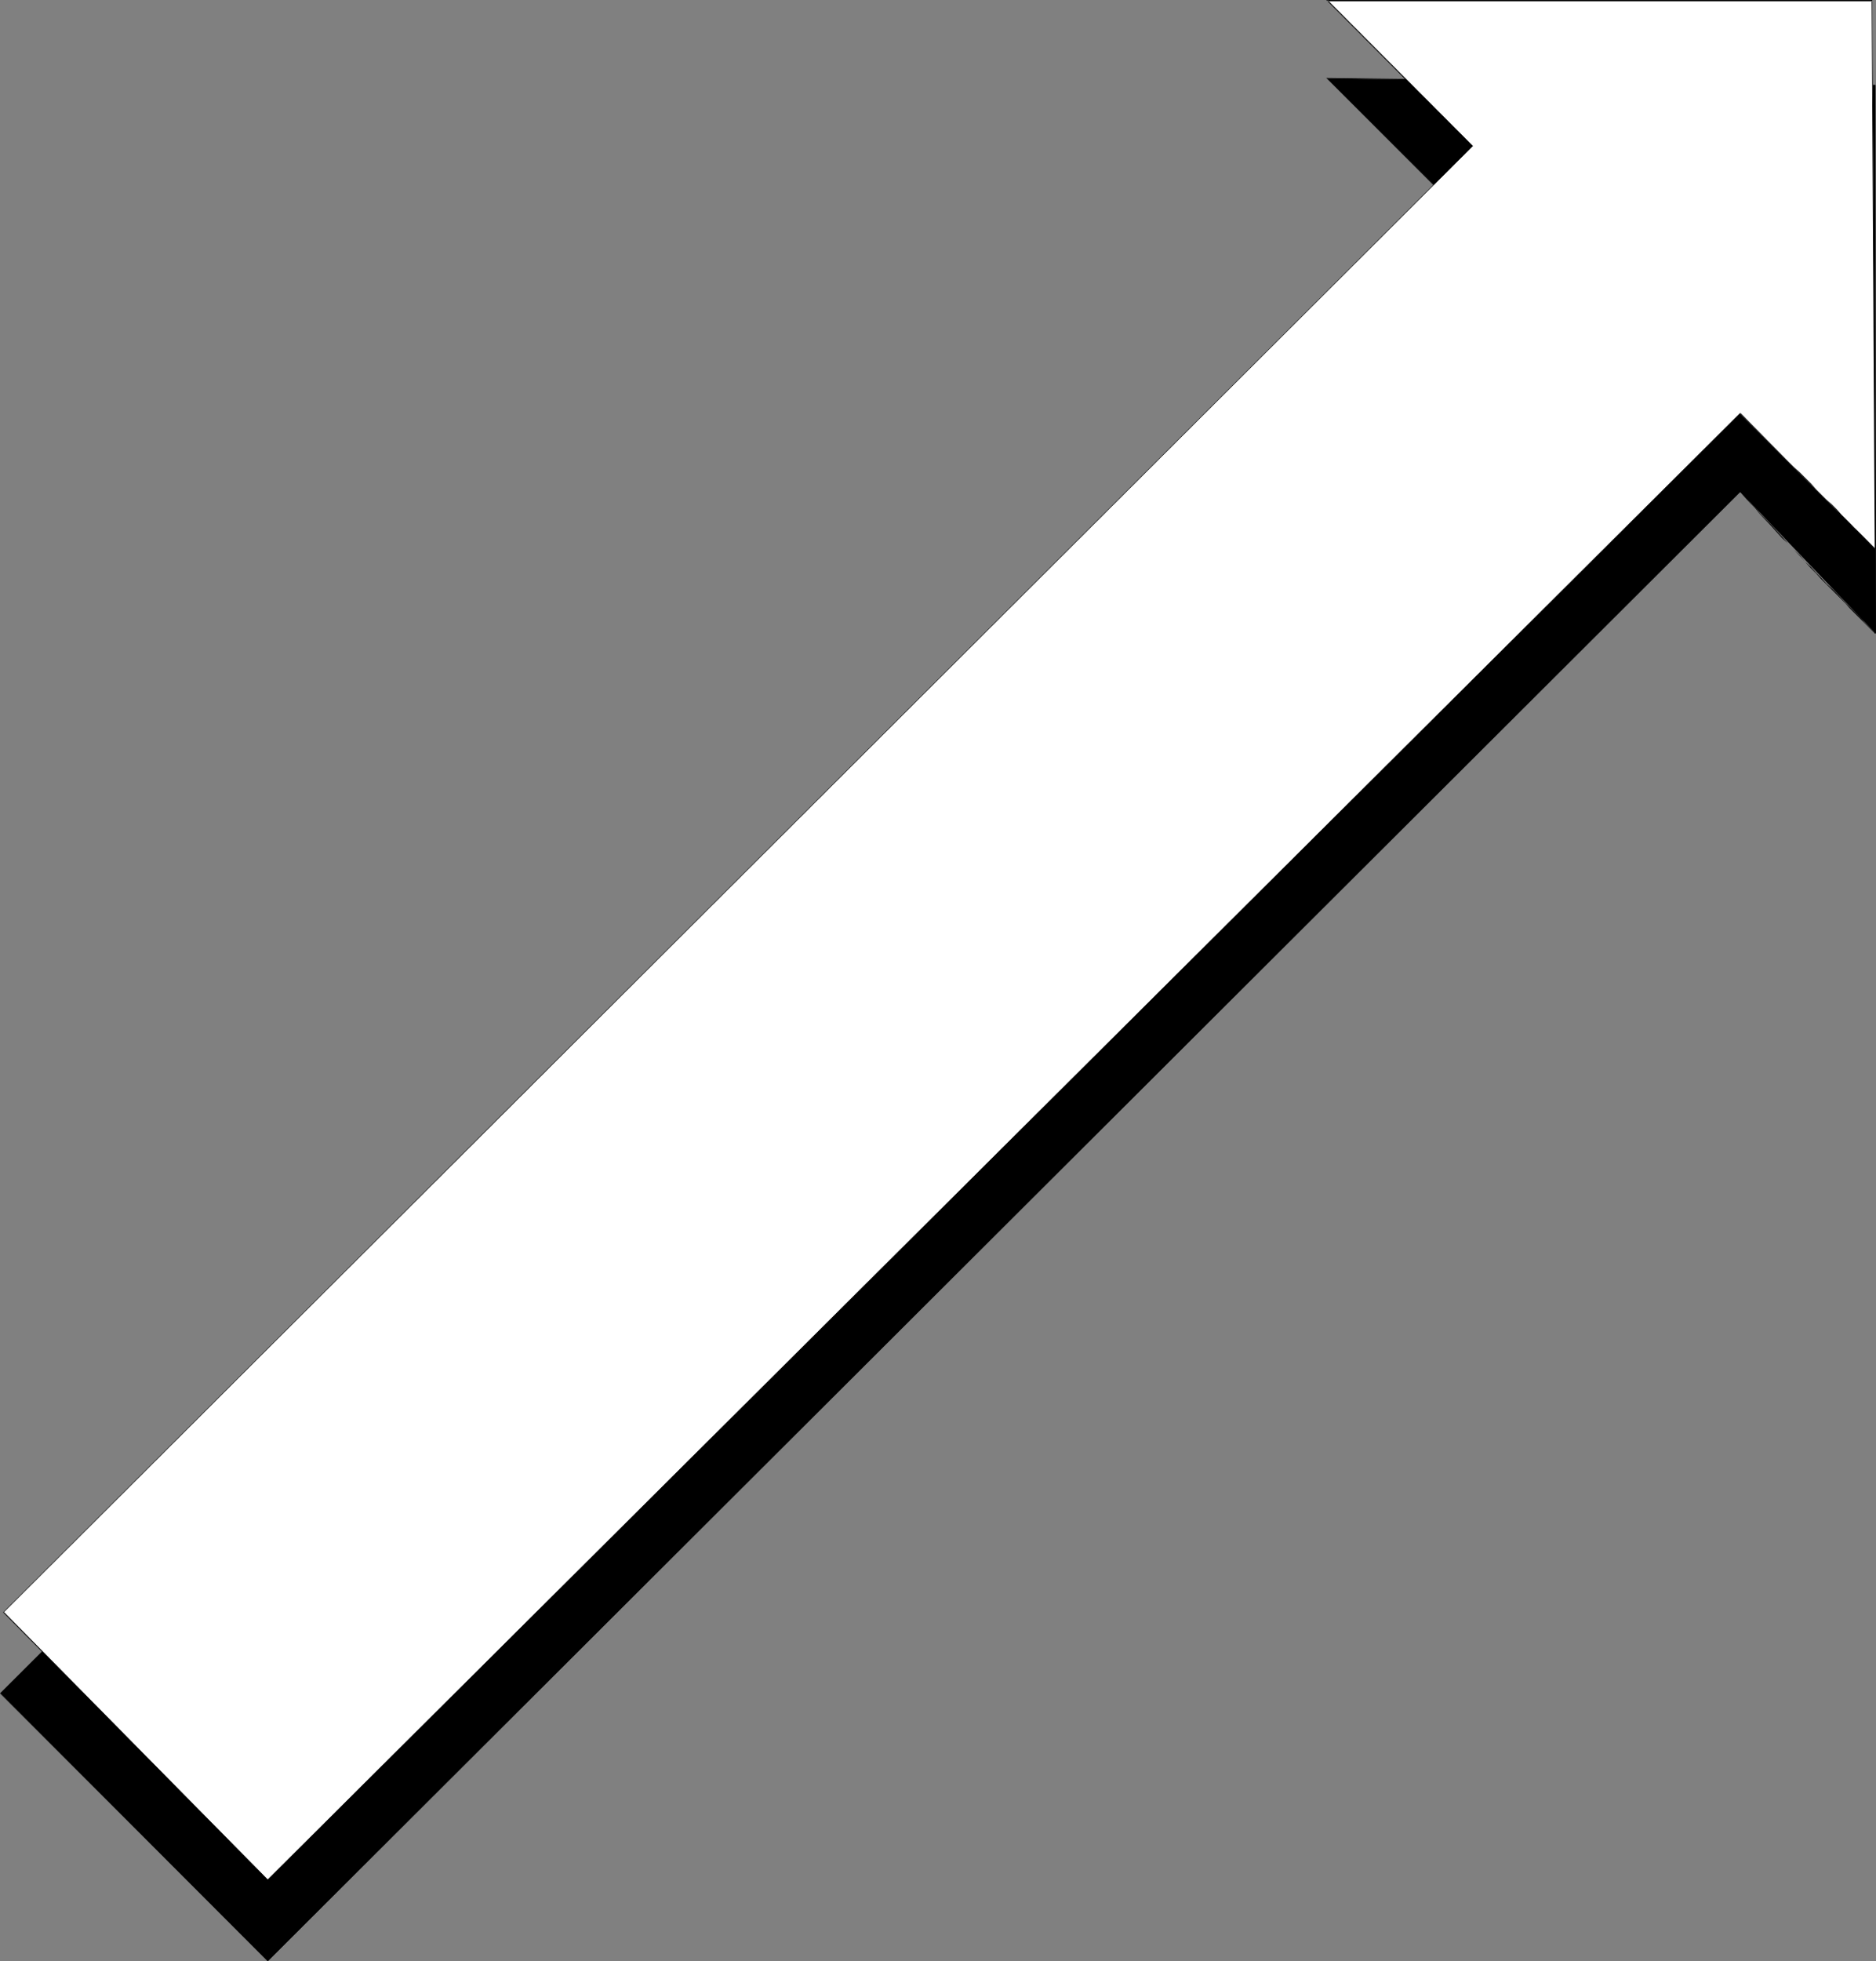 <?xml version="1.0" encoding="UTF-8" standalone="no"?>
<svg
   version="1.0"
   width="129.724mm"
   height="135.55mm"
   id="svg6"
   sodipodi:docname="Arrow 0763.wmf"
   xmlns:inkscape="http://www.inkscape.org/namespaces/inkscape"
   xmlns:sodipodi="http://sodipodi.sourceforge.net/DTD/sodipodi-0.dtd"
   xmlns="http://www.w3.org/2000/svg"
   xmlns:svg="http://www.w3.org/2000/svg">
  <rect width="100%" height="100%" fill="#808080" stroke="none"/>
  <sodipodi:namedview
     id="namedview6"
     pagecolor="#ffffff"
     bordercolor="#000000"
     borderopacity="0.25"
     inkscape:showpageshadow="2"
     inkscape:pageopacity="0.0"
     inkscape:pagecheckerboard="0"
     inkscape:deskcolor="#d1d1d1"
     inkscape:document-units="mm" />
  <defs
     id="defs1">
    <pattern
       id="WMFhbasepattern"
       patternUnits="userSpaceOnUse"
       width="6"
       height="6"
       x="0"
       y="0" />
  </defs>
  <path
     style="fill:#000000;fill-opacity:1;fill-rule:evenodd;stroke:none"
     d="M 454.742,128.442 69.973,512.314 0.162,442.357 384.931,58.486 346.955,20.518 490.132,22.296 V 165.44 Z"
     id="path1" />
  <path
     style="fill:#000000;fill-opacity:1;fill-rule:evenodd;stroke:none"
     d="M 454.742,128.28 69.973,512.152 v 0 L 0.162,442.357 v 0.162 L 384.931,58.486 346.955,20.357 v 0.162 l 143.177,1.777 h -0.162 V 165.44 h 0.323 l -0.162,-143.306 -143.501,-1.777 38.138,38.129 v 0 L 0,442.357 69.973,512.314 454.903,128.442 Z"
     id="path2" />
  <path
     style="fill:#000000;fill-opacity:1;fill-rule:evenodd;stroke:none"
     d="m 490.132,165.601 v -0.162 l -2.909,-2.908 -0.646,-0.808 -3.07,-3.07 -1.131,-1.131 -2.262,-2.423 -1.293,-1.292 -1.454,-1.292 -1.293,-1.454 -1.454,-1.454 -1.293,-1.454 -1.616,-1.454 -1.293,-1.616 -1.616,-1.454 -1.454,-1.616 -1.454,-1.616 -1.454,-1.616 -1.454,-1.616 -2.909,-2.908 -1.293,-1.616 -1.454,-1.454 -1.293,-1.616 -1.131,-1.292 v 0 l -0.162,0.162 v 0 l 1.131,1.292 1.454,1.616 1.293,1.292 1.293,1.616 2.909,3.07 1.454,1.616 1.454,1.616 1.616,1.454 1.454,1.616 1.454,1.454 1.454,1.616 1.454,1.616 1.454,1.454 1.293,1.454 1.454,1.454 1.293,1.292 1.293,1.292 2.424,2.423 0.97,1.131 3.07,3.07 0.646,0.646 3.07,3.07 v -0.162 z"
     id="path3" />
  <path
     style="fill:#ffffff;fill-opacity:1;fill-rule:evenodd;stroke:none"
     d="M 454.742,108.085 69.973,490.987 0.97,421.193 384.931,38.129 346.955,0.162 h 142.369 l 0.808,143.306 z"
     id="path4" />
  <path
     style="fill:#000000;fill-opacity:1;fill-rule:evenodd;stroke:none"
     d="M 454.742,107.924 69.973,490.987 v 0 L 0.97,421.031 v 0.162 L 384.931,38.129 346.955,0 v 0.323 h 142.369 l -0.162,-0.162 0.808,143.306 h 0.323 L 489.324,0 H 346.632 l 38.138,38.29 V 38.129 L 0.808,421.193 69.973,491.149 454.903,108.085 Z"
     id="path5" />
  <path
     style="fill:#000000;fill-opacity:1;fill-rule:evenodd;stroke:none"
     d="m 490.132,143.629 v -0.323 l -4.525,-4.524 -0.97,-0.969 -1.131,-1.131 -2.262,-2.262 -1.131,-1.292 -1.293,-1.292 -1.454,-1.292 -1.293,-1.292 -1.454,-1.454 -1.293,-1.454 -2.909,-2.908 -1.616,-1.454 -1.454,-1.454 -12.443,-12.602 -0.162,0.162 12.605,12.602 1.454,1.454 1.454,1.454 2.909,2.908 1.454,1.454 1.293,1.292 1.454,1.454 1.293,1.292 1.293,1.292 1.131,1.292 2.262,2.262 1.131,0.969 0.97,1.131 4.686,4.524 v -0.162 z"
     id="path6" />
</svg>
